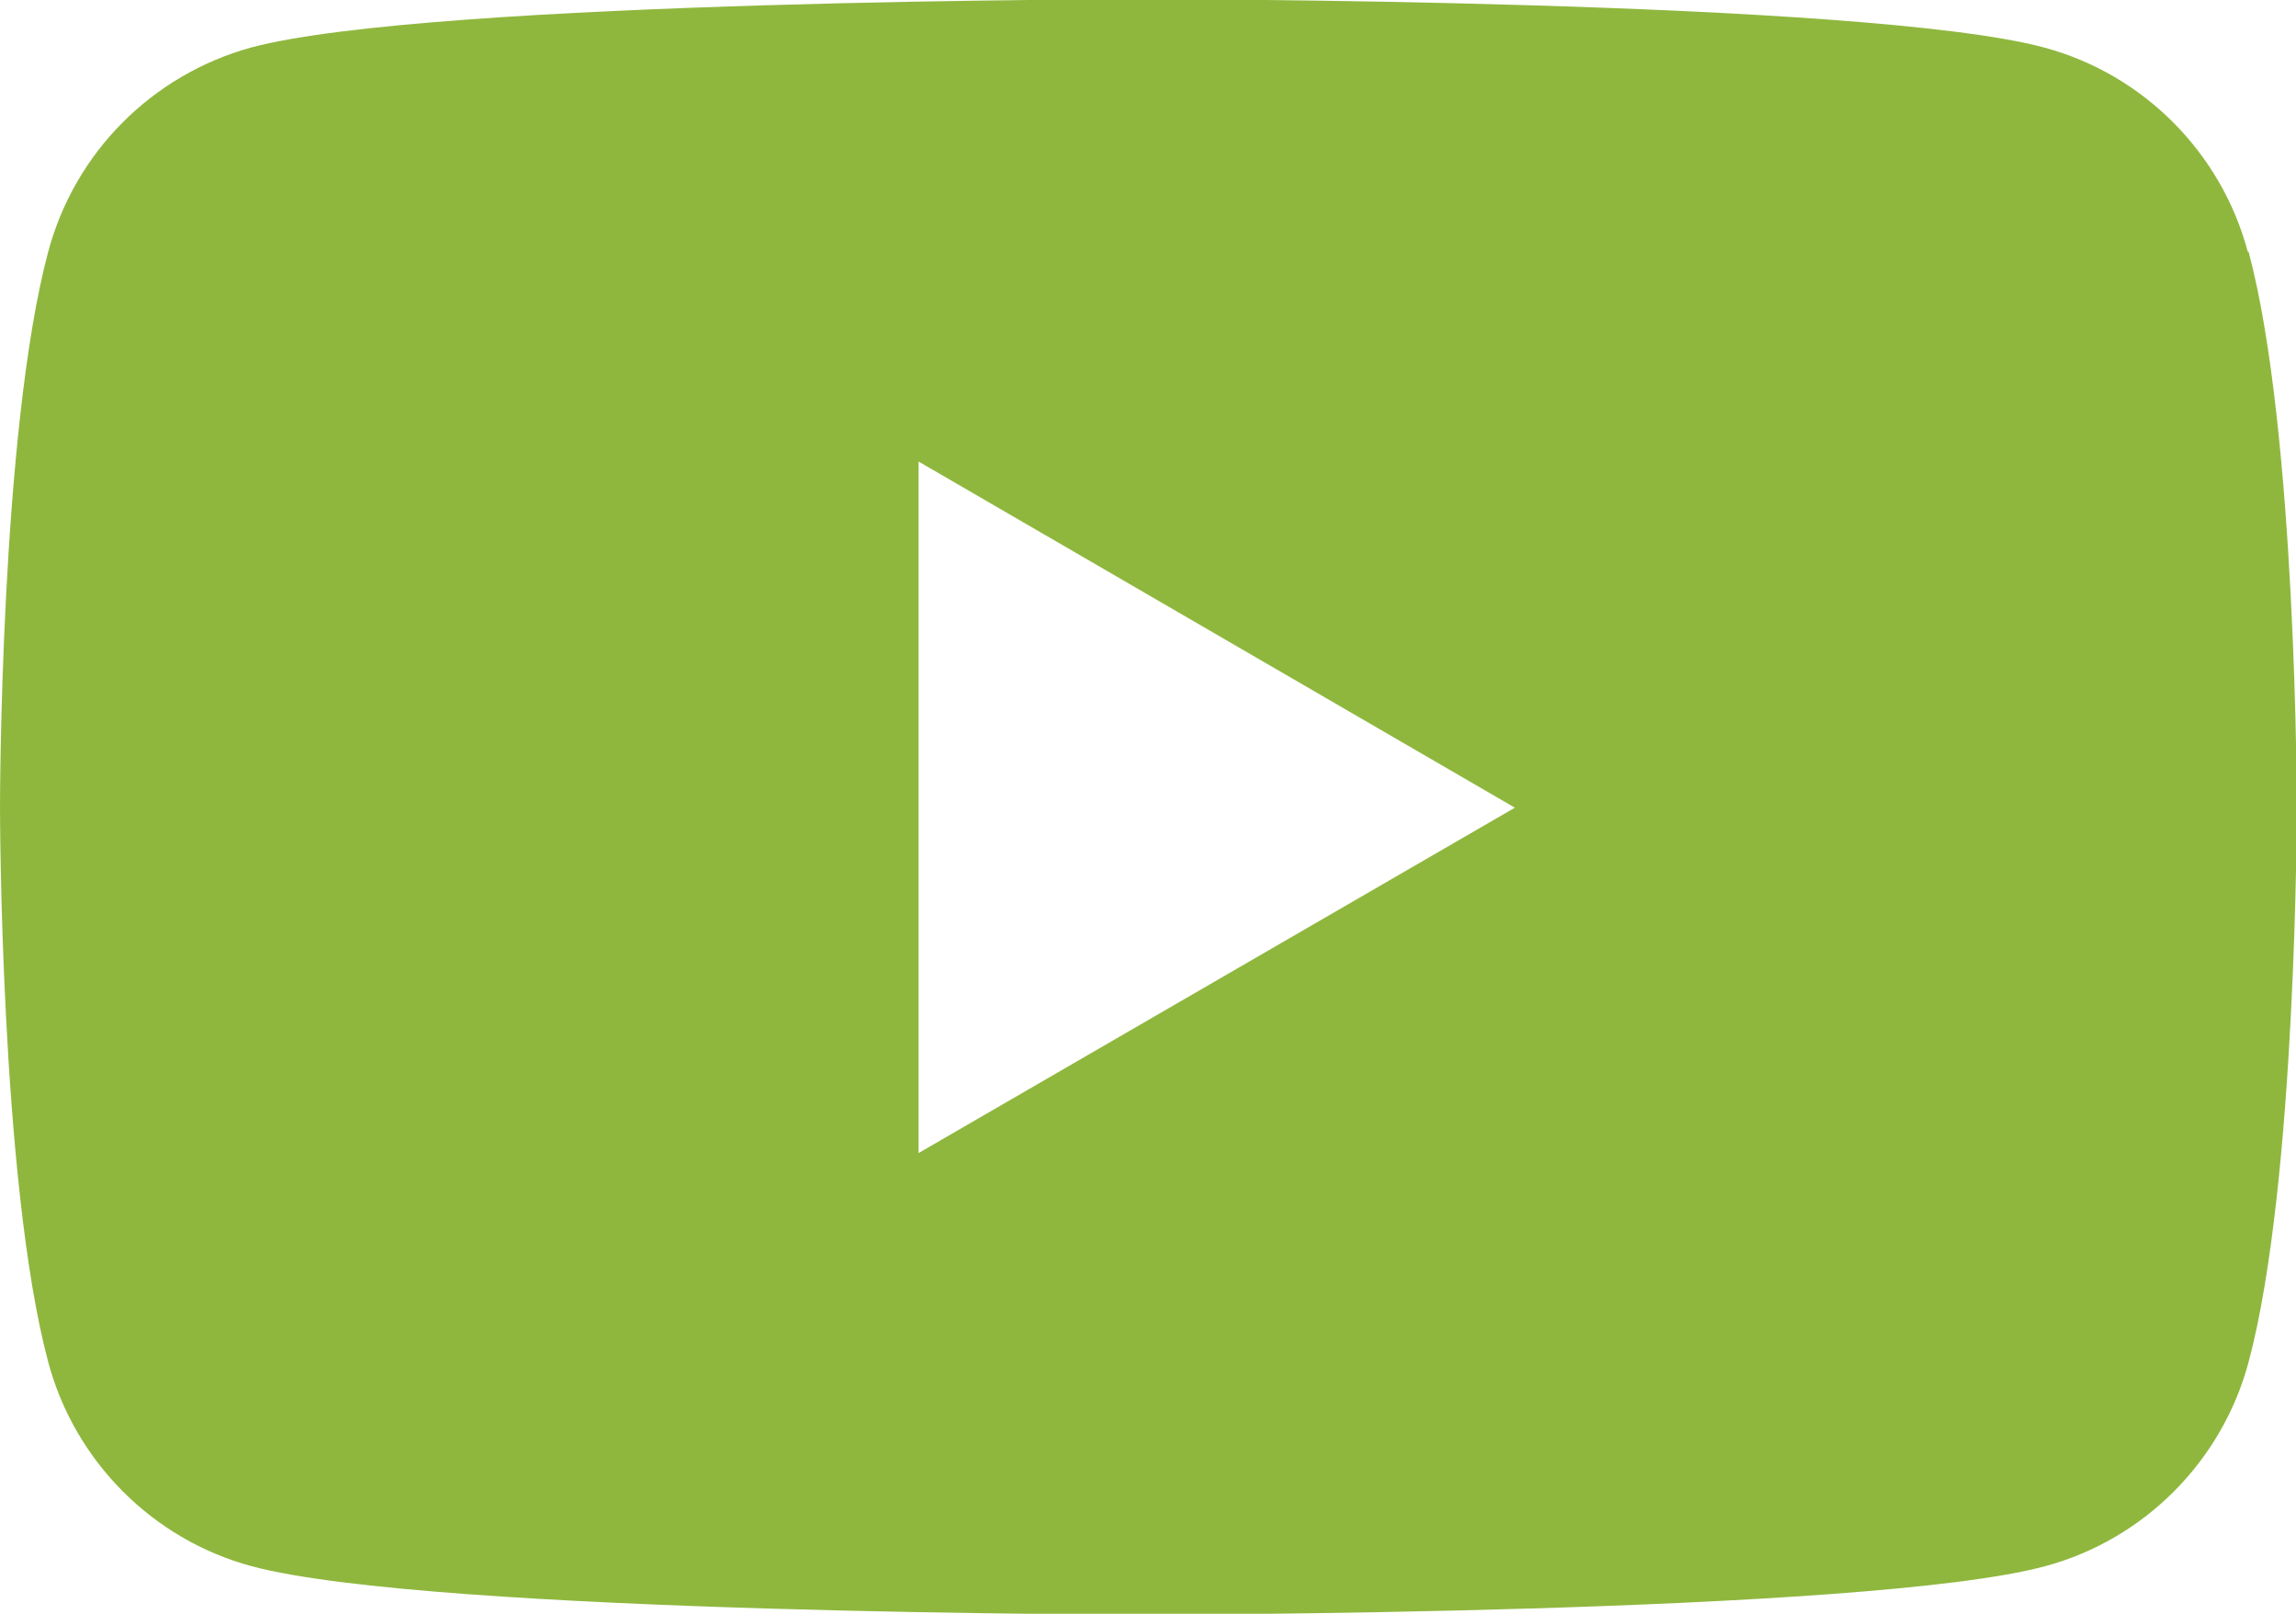 <svg width="37" height="26" viewBox="0 0 37 26" fill="none" xmlns="http://www.w3.org/2000/svg">
<g clip-path="url(#clip0_3733_156)">
<path d="M36.223 4.056C35.796 2.457 34.539 1.196 32.946 0.767C30.058 -0.013 18.494 -0.013 18.494 -0.013C18.494 -0.013 6.929 -0.013 4.041 0.767C2.448 1.209 1.204 2.457 0.777 4.056C0 6.955 0 13 0 13C0 13 0 19.045 0.777 21.944C1.204 23.543 2.461 24.804 4.054 25.233C6.942 26.013 18.506 26.013 18.506 26.013C18.506 26.013 30.071 26.013 32.959 25.233C34.552 24.804 35.809 23.543 36.236 21.944C37.013 19.045 37.013 13 37.013 13C37.013 13 37.013 6.955 36.236 4.056H36.223ZM14.803 18.577V7.436L24.412 13.013L14.803 18.577Z" fill="#8FB73E"/>
</g>
<defs>
<clipPath id="clip0_3733_156">
<rect width="37" height="26" fill="white"/>
</clipPath>
</defs>
</svg>
